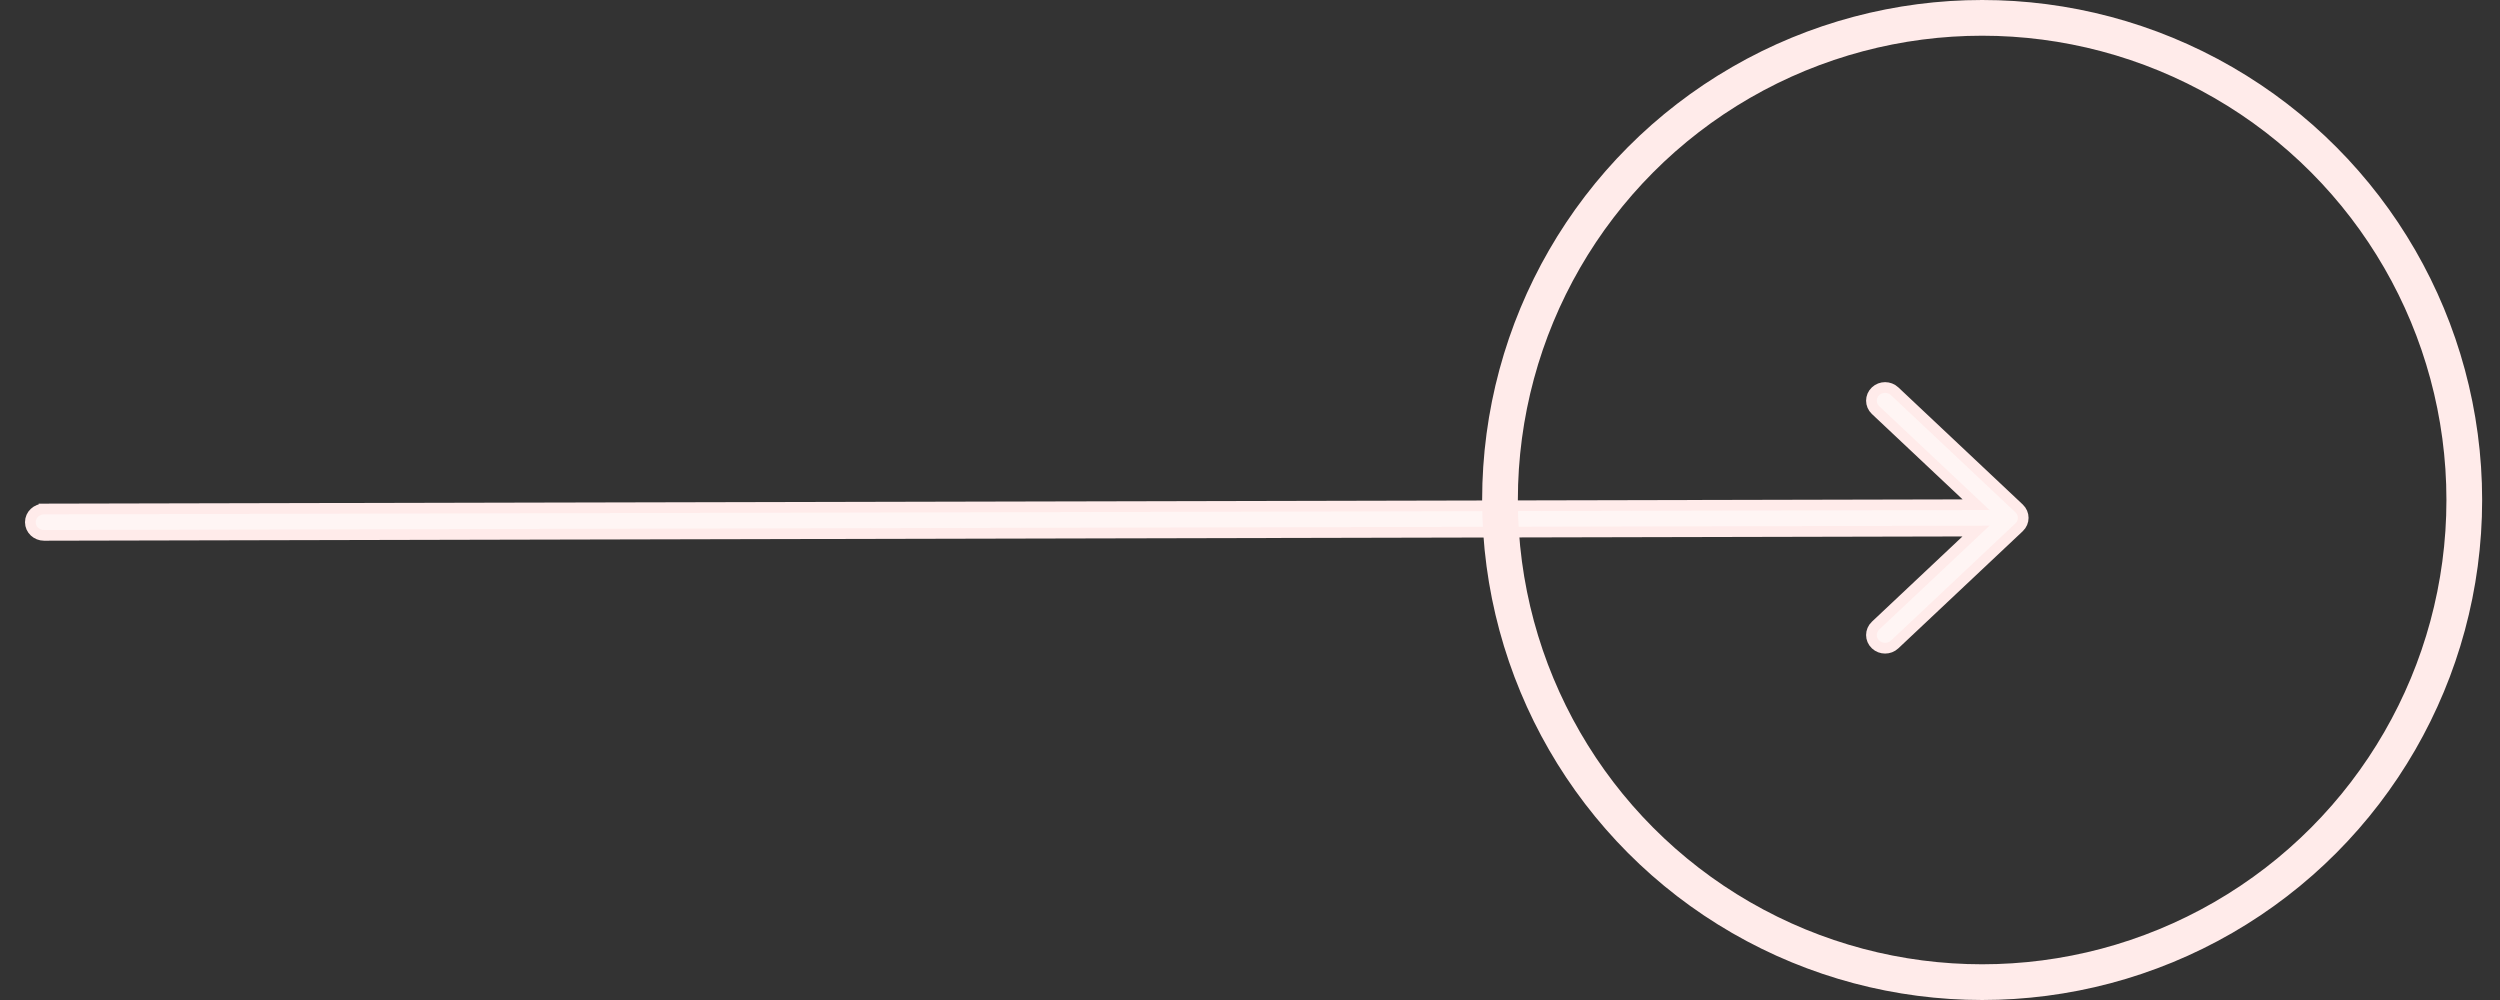 <svg width="70" height="28" viewBox="0 0 70 28" fill="none" xmlns="http://www.w3.org/2000/svg">
<rect x="0" y="0" width="70" height="28" fill="#333333" stroke="none"/>
<path d="M1.232 14.99L1.233 14.99L55.328 14.87L52.516 17.517C52.362 17.662 52.362 17.901 52.516 18.045C52.591 18.116 52.688 18.15 52.783 18.15C52.878 18.15 52.975 18.116 53.05 18.045L53.05 18.045L56.535 14.764C56.688 14.619 56.688 14.381 56.535 14.236L53.05 10.955C52.901 10.815 52.664 10.815 52.516 10.955V10.955C52.362 11.1 52.362 11.338 52.516 11.483C52.516 11.483 52.516 11.483 52.516 11.483L55.33 14.132L1.232 14.252V14.402L1.232 14.252L1.232 14.252C1.03 14.252 0.85 14.409 0.85 14.621C0.85 14.833 1.03 14.99 1.232 14.99Z" fill="#FFF5F4" stroke="#FFEBEA" stroke-width="0.3"/>
<circle cx="55.5" cy="14" r="13.5" stroke="#FFEBEA"/>
</svg>
